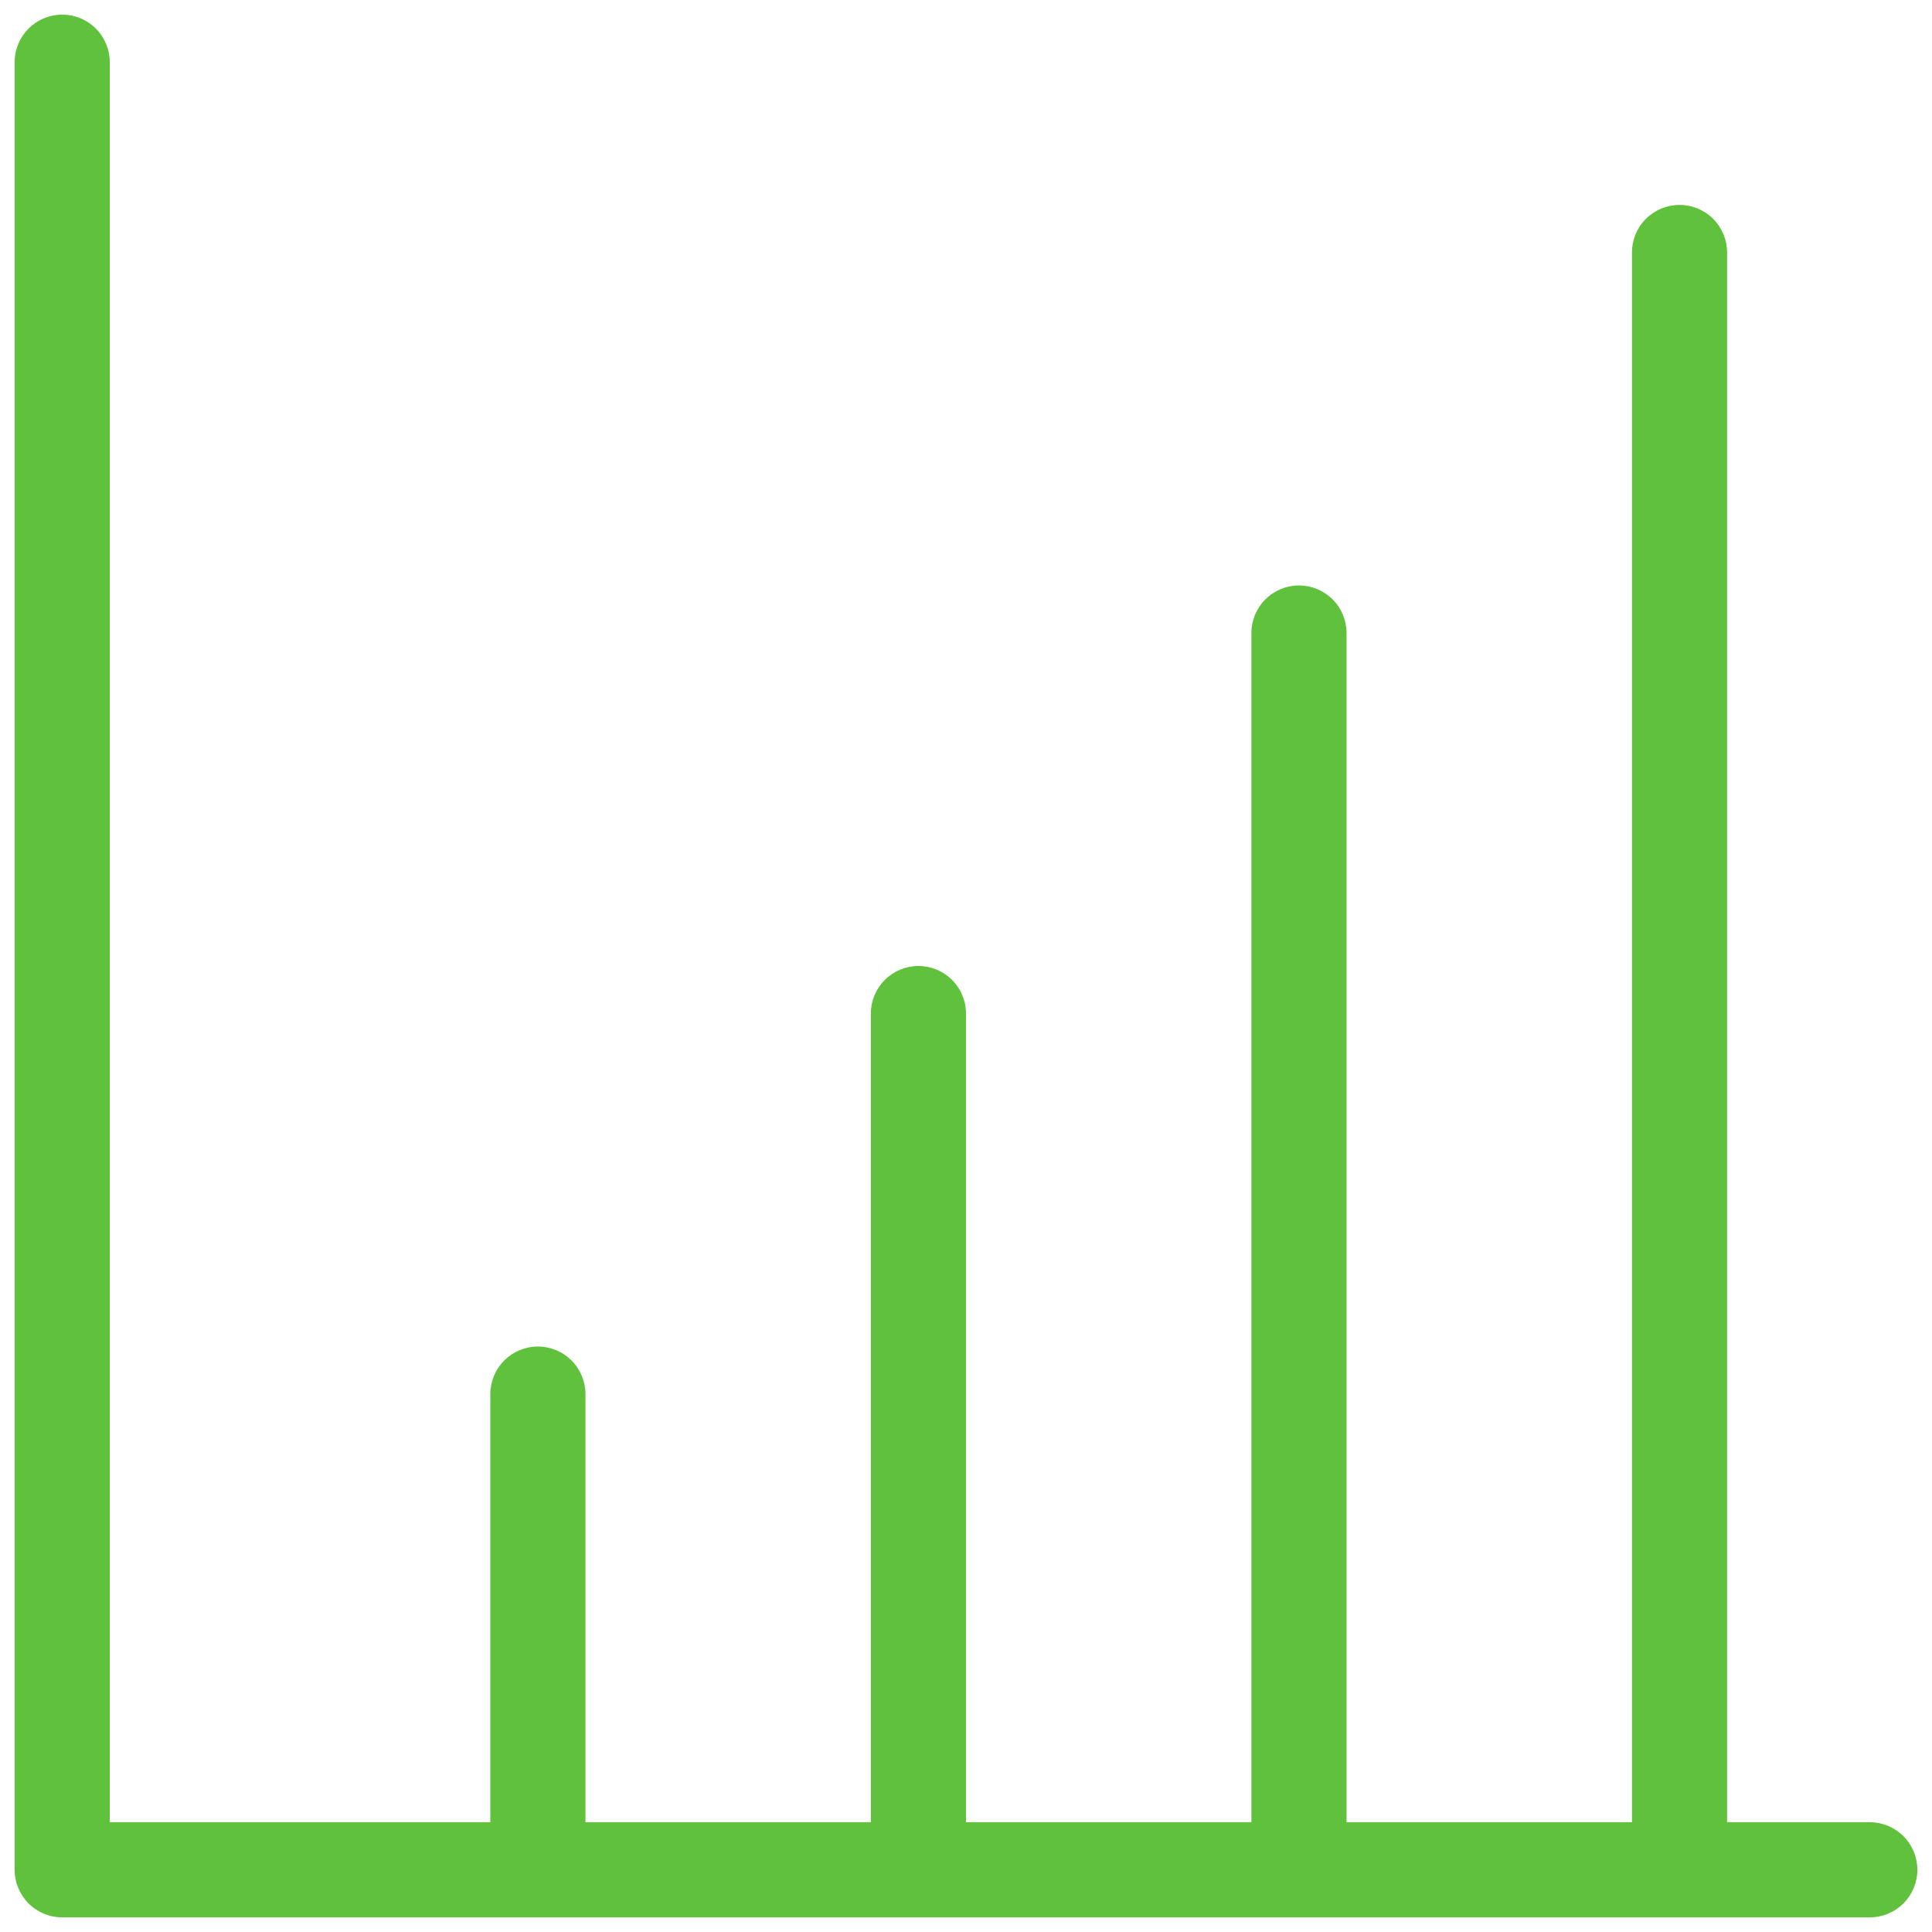 <svg width="66" height="66" viewBox="0 0 66 66" fill="none" xmlns="http://www.w3.org/2000/svg">
<path d="M63.875 62.25H59V8.625C59 8.194 58.829 7.781 58.524 7.476C58.219 7.171 57.806 7 57.375 7C56.944 7 56.531 7.171 56.226 7.476C55.921 7.781 55.75 8.194 55.75 8.625V62.25H46V21.625C46 21.194 45.829 20.781 45.524 20.476C45.219 20.171 44.806 20 44.375 20C43.944 20 43.531 20.171 43.226 20.476C42.921 20.781 42.75 21.194 42.75 21.625V62.25H33V34.625C33 34.194 32.829 33.781 32.524 33.476C32.219 33.171 31.806 33 31.375 33C30.944 33 30.531 33.171 30.226 33.476C29.921 33.781 29.75 34.194 29.75 34.625V62.25H20V47.625C20 47.194 19.829 46.781 19.524 46.476C19.219 46.171 18.806 46 18.375 46C17.944 46 17.531 46.171 17.226 46.476C16.921 46.781 16.75 47.194 16.75 47.625V62.25H3.75V2.125C3.75 1.694 3.579 1.281 3.274 0.976C2.969 0.671 2.556 0.5 2.125 0.5C1.694 0.5 1.281 0.671 0.976 0.976C0.671 1.281 0.5 1.694 0.5 2.125V63.875C0.5 64.306 0.671 64.719 0.976 65.024C1.281 65.329 1.694 65.5 2.125 65.5H63.875C64.306 65.5 64.719 65.329 65.024 65.024C65.329 64.719 65.5 64.306 65.5 63.875C65.5 63.444 65.329 63.031 65.024 62.726C64.719 62.421 64.306 62.25 63.875 62.25Z" fill="#5FC13C"/>
</svg>
